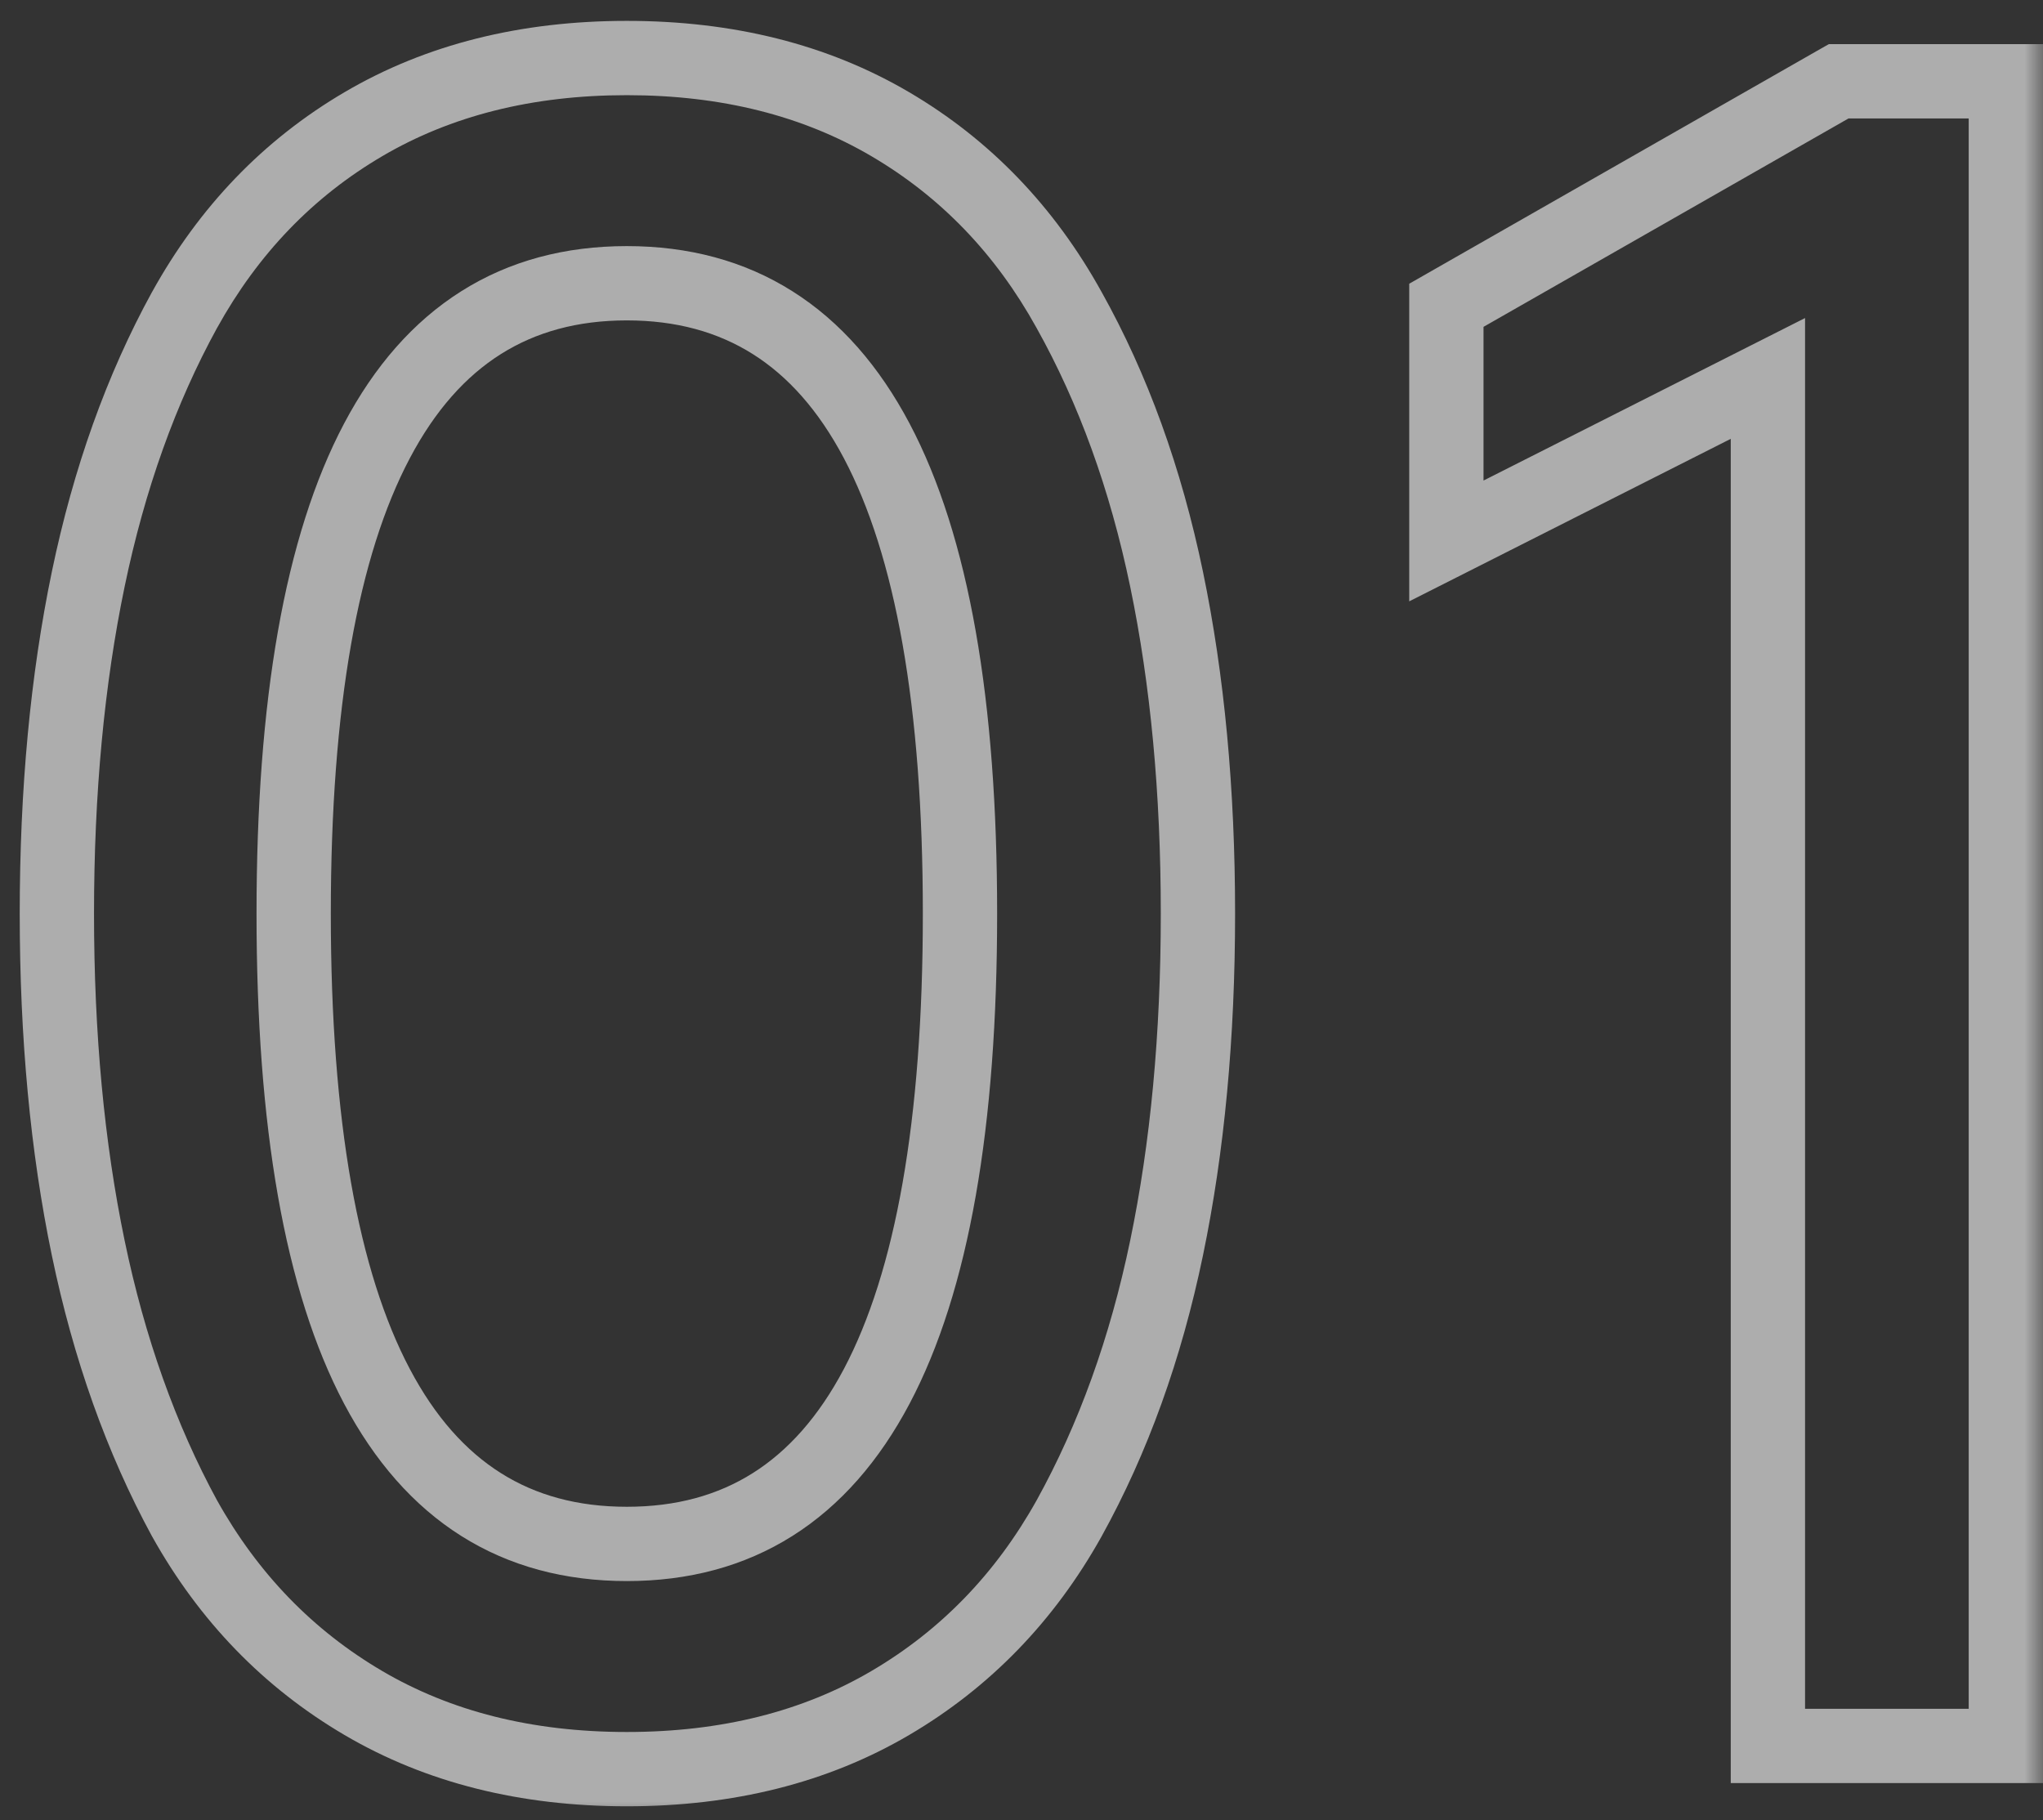<svg width="55" height="49" viewBox="0 0 55 49" fill="none" xmlns="http://www.w3.org/2000/svg">
<rect x="0" y="0" width="55" height="49" fill="#333333" stroke="none"/>
<g opacity="0.6">
<mask id="path-1-outside-1_31_1082" maskUnits="userSpaceOnUse" x="0" y="0" width="55" height="49" fill="black">
<rect fill="white" width="55" height="49"/>
<path d="M16.875 41.562C22.854 41.562 25.844 35.906 25.844 24.594C25.844 13.281 22.854 7.625 16.875 7.625C10.896 7.625 7.906 13.281 7.906 24.594C7.906 35.906 10.896 41.562 16.875 41.562ZM2.375 33.594C1.812 30.885 1.531 27.885 1.531 24.594C1.531 21.302 1.812 18.302 2.375 15.594C2.938 12.885 3.802 10.469 4.969 8.344C6.156 6.198 7.76 4.531 9.781 3.344C11.802 2.156 14.167 1.562 16.875 1.562C19.583 1.562 21.948 2.156 23.969 3.344C25.99 4.531 27.594 6.198 28.781 8.344C29.969 10.469 30.844 12.885 31.406 15.594C31.969 18.302 32.25 21.302 32.25 24.594C32.25 27.885 31.969 30.885 31.406 33.594C30.844 36.302 29.969 38.729 28.781 40.875C27.594 43 25.99 44.656 23.969 45.844C21.948 47.031 19.583 47.625 16.875 47.625C14.167 47.625 11.802 47.031 9.781 45.844C7.76 44.656 6.156 43 4.969 40.875C3.802 38.729 2.938 36.302 2.375 33.594ZM47.594 10.188L38.938 14.562V8.219L49.5 2.188H54V47H47.594V10.188Z"/>
</mask>
<path d="M4.969 8.344L4.094 7.86L4.092 7.862L4.969 8.344ZM28.781 8.344L27.906 8.828L27.908 8.832L28.781 8.344ZM31.406 15.594L30.427 15.797L31.406 15.594ZM31.406 33.594L30.427 33.39L31.406 33.594ZM28.781 40.875L29.654 41.363L29.656 41.359L28.781 40.875ZM4.969 40.875L4.09 41.353L4.096 41.363L4.969 40.875ZM16.875 41.562V42.562C18.534 42.562 20.032 42.168 21.332 41.348C22.629 40.53 23.673 39.324 24.486 37.788C26.095 34.744 26.844 30.305 26.844 24.594H25.844H24.844C24.844 30.195 24.098 34.241 22.718 36.853C22.035 38.144 21.211 39.06 20.265 39.656C19.324 40.25 18.206 40.562 16.875 40.562V41.562ZM25.844 24.594H26.844C26.844 18.882 26.095 14.444 24.486 11.4C23.673 9.863 22.629 8.658 21.332 7.84C20.032 7.019 18.534 6.625 16.875 6.625V7.625V8.625C18.206 8.625 19.324 8.938 20.265 9.531C21.211 10.127 22.035 11.043 22.718 12.335C24.098 14.947 24.844 18.993 24.844 24.594H25.844ZM16.875 7.625V6.625C15.216 6.625 13.718 7.019 12.418 7.84C11.121 8.658 10.077 9.863 9.264 11.4C7.655 14.444 6.906 18.882 6.906 24.594H7.906H8.906C8.906 18.993 9.652 14.947 11.033 12.335C11.715 11.043 12.539 10.127 13.485 9.531C14.426 8.938 15.544 8.625 16.875 8.625V7.625ZM7.906 24.594H6.906C6.906 30.305 7.655 34.744 9.264 37.788C10.077 39.324 11.121 40.53 12.418 41.348C13.718 42.168 15.216 42.562 16.875 42.562V41.562V40.562C15.544 40.562 14.426 40.25 13.485 39.656C12.539 39.06 11.715 38.144 11.033 36.853C9.652 34.241 8.906 30.195 8.906 24.594H7.906ZM2.375 33.594L3.354 33.39C2.808 30.76 2.531 27.83 2.531 24.594H1.531H0.531C0.531 27.941 0.817 31.011 1.396 33.797L2.375 33.594ZM1.531 24.594H2.531C2.531 21.358 2.808 18.427 3.354 15.797L2.375 15.594L1.396 15.39C0.817 18.177 0.531 21.246 0.531 24.594H1.531ZM2.375 15.594L3.354 15.797C3.899 13.172 4.733 10.852 5.845 8.825L4.969 8.344L4.092 7.862C2.872 10.086 1.976 12.598 1.396 15.39L2.375 15.594ZM4.969 8.344L5.844 8.828C6.949 6.831 8.429 5.298 10.288 4.206L9.781 3.344L9.275 2.482C7.092 3.764 5.364 5.565 4.094 7.86L4.969 8.344ZM9.781 3.344L10.288 4.206C12.133 3.122 14.317 2.562 16.875 2.562V1.562V0.562C14.017 0.562 11.472 1.191 9.275 2.482L9.781 3.344ZM16.875 1.562V2.562C19.433 2.562 21.617 3.122 23.462 4.206L23.969 3.344L24.475 2.482C22.278 1.191 19.733 0.562 16.875 0.562V1.562ZM23.969 3.344L23.462 4.206C25.321 5.298 26.801 6.831 27.906 8.828L28.781 8.344L29.656 7.86C28.386 5.565 26.658 3.764 24.475 2.482L23.969 3.344ZM28.781 8.344L27.908 8.832C29.04 10.857 29.883 13.175 30.427 15.797L31.406 15.594L32.385 15.39C31.805 12.596 30.898 10.081 29.654 7.856L28.781 8.344ZM31.406 15.594L30.427 15.797C30.973 18.427 31.25 21.358 31.25 24.594H32.25H33.25C33.25 21.246 32.964 18.177 32.385 15.39L31.406 15.594ZM32.25 24.594H31.25C31.25 27.83 30.973 30.76 30.427 33.39L31.406 33.594L32.385 33.797C32.964 31.011 33.25 27.941 33.25 24.594H32.25ZM31.406 33.594L30.427 33.39C29.883 36.013 29.039 38.343 27.906 40.391L28.781 40.875L29.656 41.359C30.898 39.115 31.805 36.591 32.385 33.797L31.406 33.594ZM28.781 40.875L27.908 40.387C26.804 42.363 25.324 43.888 23.462 44.982L23.969 45.844L24.475 46.706C26.655 45.425 28.384 43.637 29.654 41.363L28.781 40.875ZM23.969 45.844L23.462 44.982C21.617 46.066 19.433 46.625 16.875 46.625V47.625V48.625C19.733 48.625 22.278 47.997 24.475 46.706L23.969 45.844ZM16.875 47.625V46.625C14.317 46.625 12.133 46.066 10.288 44.982L9.781 45.844L9.275 46.706C11.472 47.997 14.017 48.625 16.875 48.625V47.625ZM9.781 45.844L10.288 44.982C8.426 43.888 6.946 42.363 5.842 40.387L4.969 40.875L4.096 41.363C5.366 43.637 7.095 45.425 9.275 46.706L9.781 45.844ZM4.969 40.875L5.847 40.397C4.733 38.348 3.899 36.015 3.354 33.39L2.375 33.594L1.396 33.797C1.976 36.589 2.871 39.11 4.09 41.353L4.969 40.875ZM47.594 10.188H48.594V8.562L47.143 9.295L47.594 10.188ZM38.938 14.562H37.938V16.188L39.389 15.455L38.938 14.562ZM38.938 8.219L38.442 7.35L37.938 7.638V8.219H38.938ZM49.5 2.188V1.188H49.235L49.004 1.319L49.5 2.188ZM54 2.188H55V1.188H54V2.188ZM54 47V48H55V47H54ZM47.594 47H46.594V48H47.594V47ZM47.594 10.188L47.143 9.295L38.486 13.67L38.938 14.562L39.389 15.455L48.045 11.08L47.594 10.188ZM38.938 14.562H39.938V8.219H38.938H37.938V14.562H38.938ZM38.938 8.219L39.433 9.087L49.996 3.056L49.5 2.188L49.004 1.319L38.442 7.35L38.938 8.219ZM49.5 2.188V3.188H54V2.188V1.188H49.5V2.188ZM54 2.188H53V47H54H55V2.188H54ZM54 47V46H47.594V47V48H54V47ZM47.594 47H48.594V10.188H47.594H46.594V47H47.594Z" fill="white" mask="url(#path-1-outside-1_31_1082)"/>
</g>
</svg>
